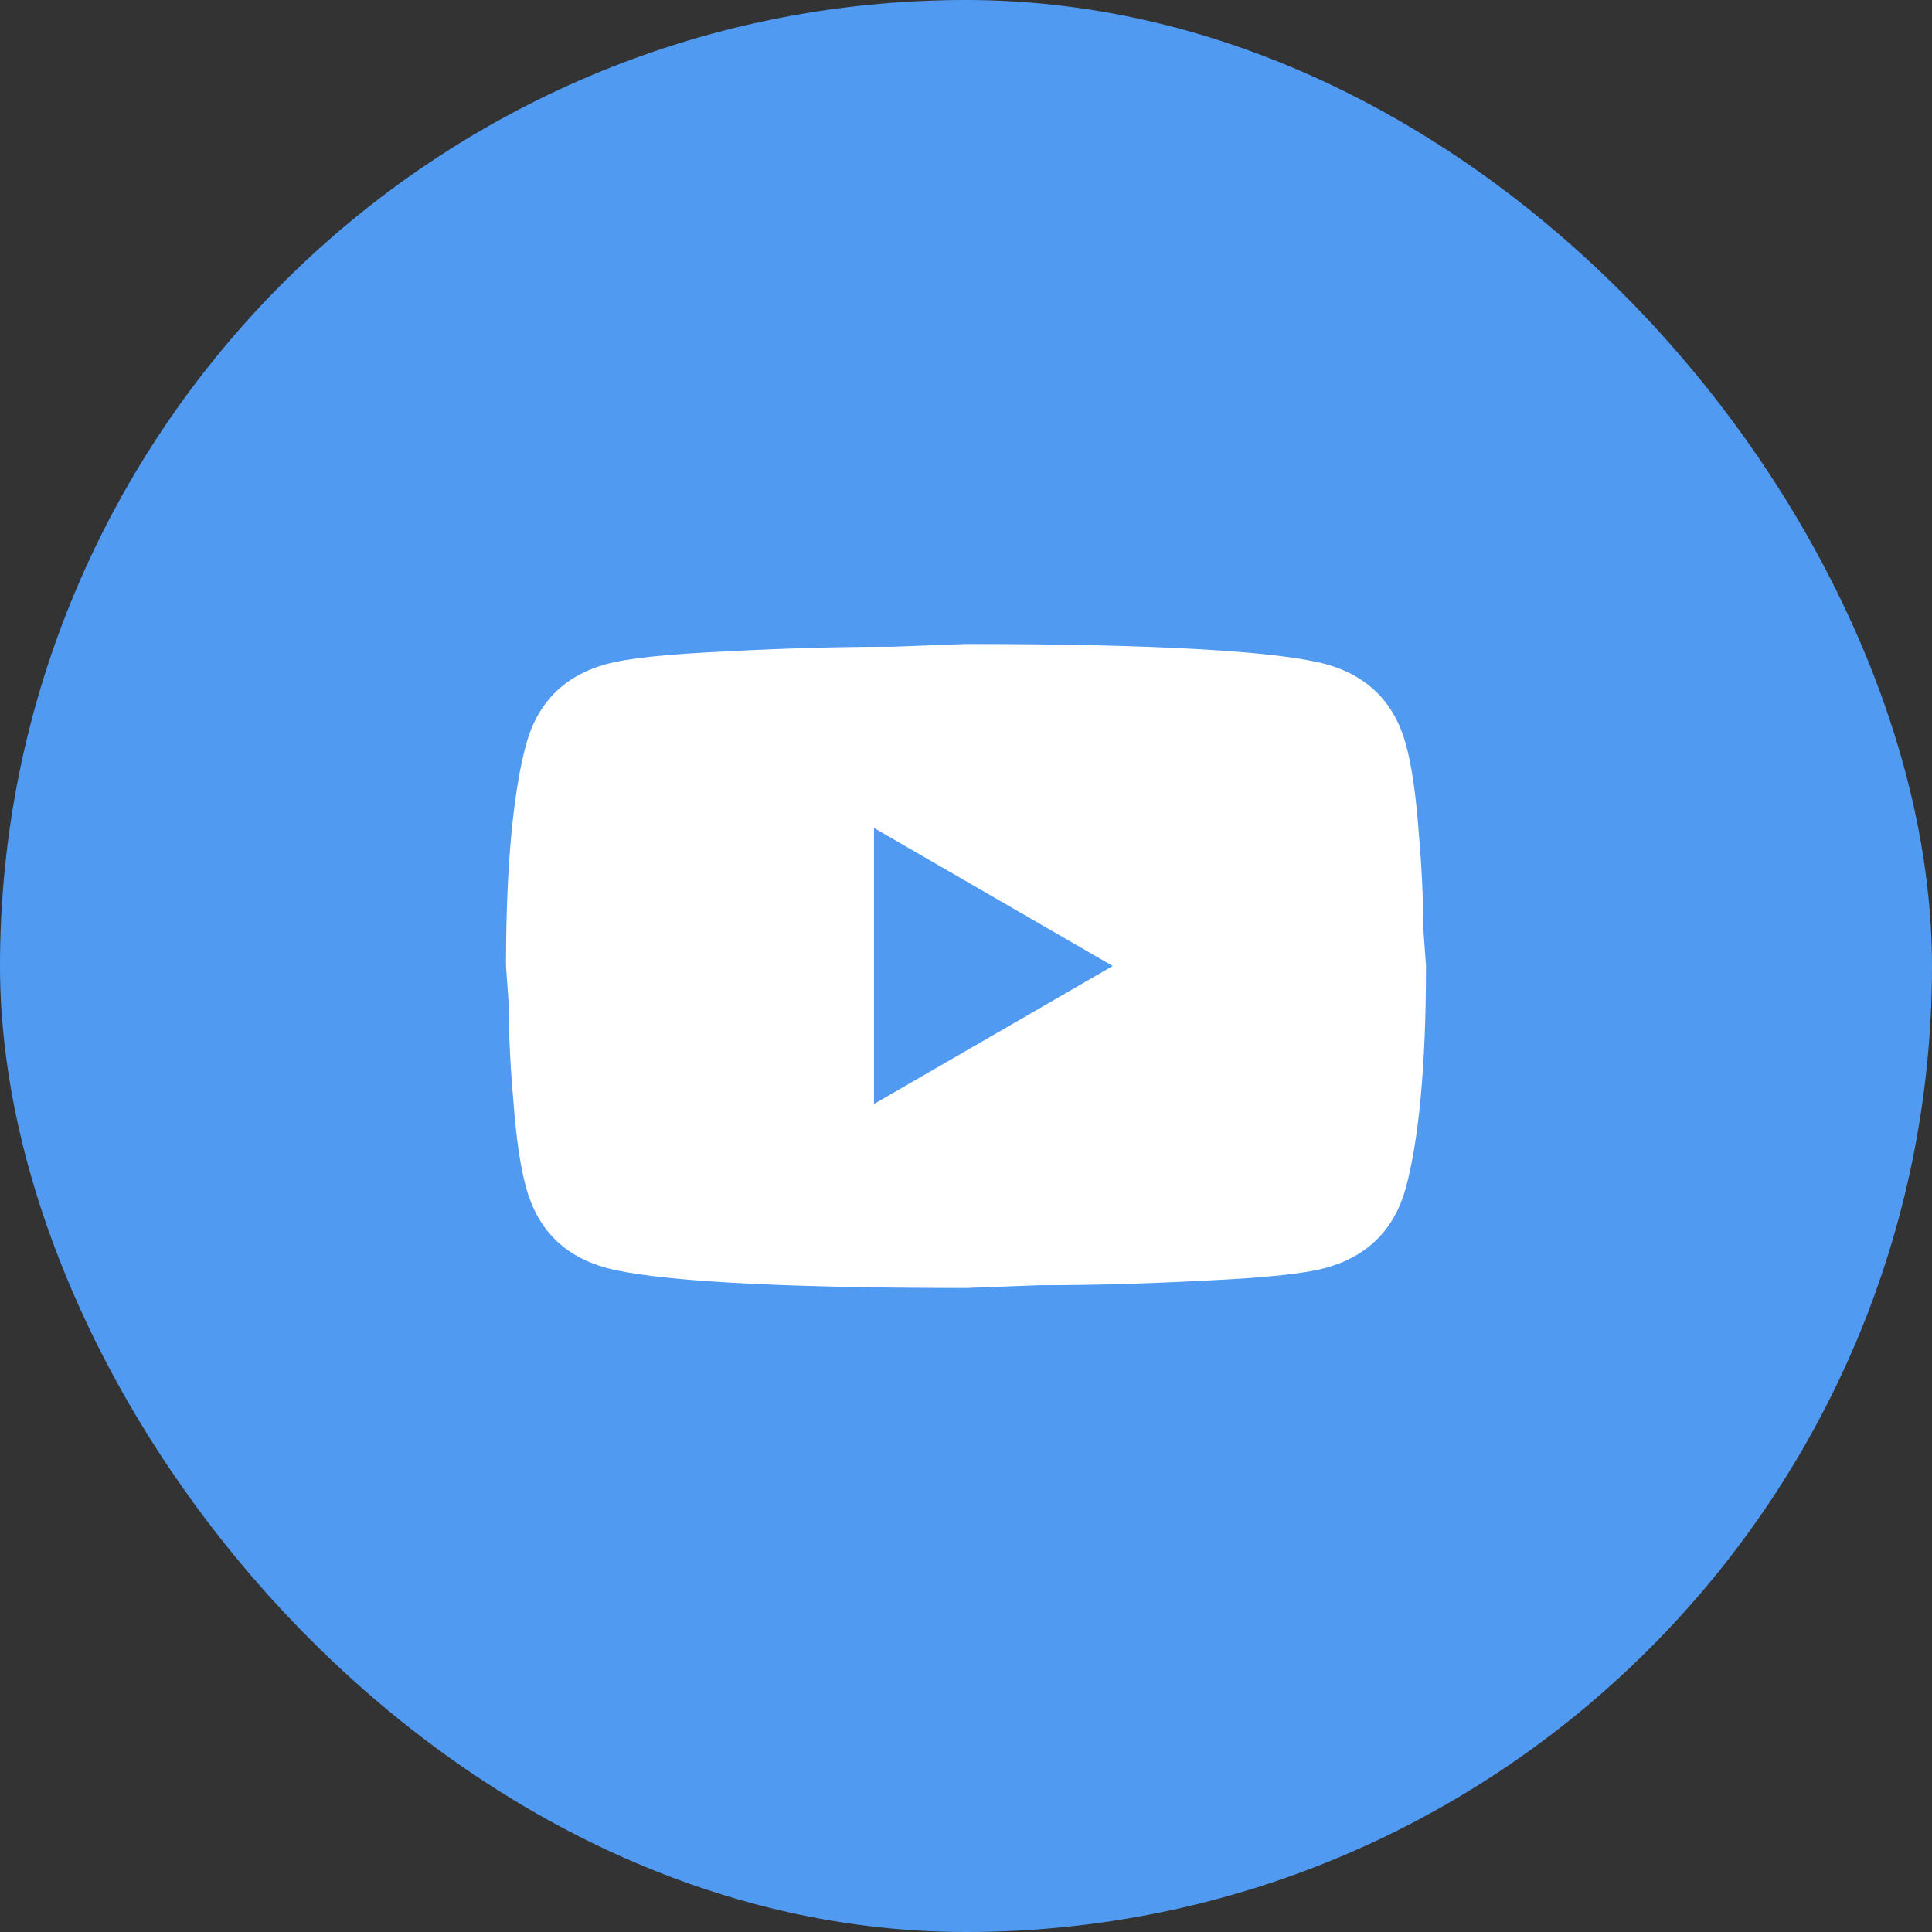 <svg xmlns="http://www.w3.org/2000/svg" width="42" height="42" viewBox="0 0 42 42" fill="none"><rect x="0" y="0" width="42" height="42" fill="#333333" stroke="none"/><rect width="42" height="42" rx="21" fill="#519AF2"></rect><path d="M19 24L24.19 21L19 18V24ZM30.56 16.17C30.69 16.64 30.78 17.27 30.84 18.07C30.91 18.87 30.94 19.56 30.94 20.16L31 21C31 23.19 30.84 24.8 30.56 25.83C30.31 26.73 29.73 27.31 28.83 27.56C28.36 27.69 27.5 27.78 26.18 27.84C24.88 27.91 23.69 27.94 22.59 27.94L21 28C16.81 28 14.2 27.84 13.17 27.56C12.27 27.31 11.69 26.73 11.44 25.83C11.31 25.36 11.22 24.73 11.16 23.93C11.09 23.13 11.06 22.44 11.06 21.84L11 21C11 18.81 11.16 17.2 11.44 16.17C11.69 15.27 12.27 14.69 13.17 14.44C13.64 14.31 14.5 14.22 15.82 14.16C17.12 14.09 18.31 14.06 19.41 14.06L21 14C25.19 14 27.8 14.16 28.83 14.44C29.73 14.69 30.31 15.27 30.56 16.17Z" fill="white"></path></svg>
